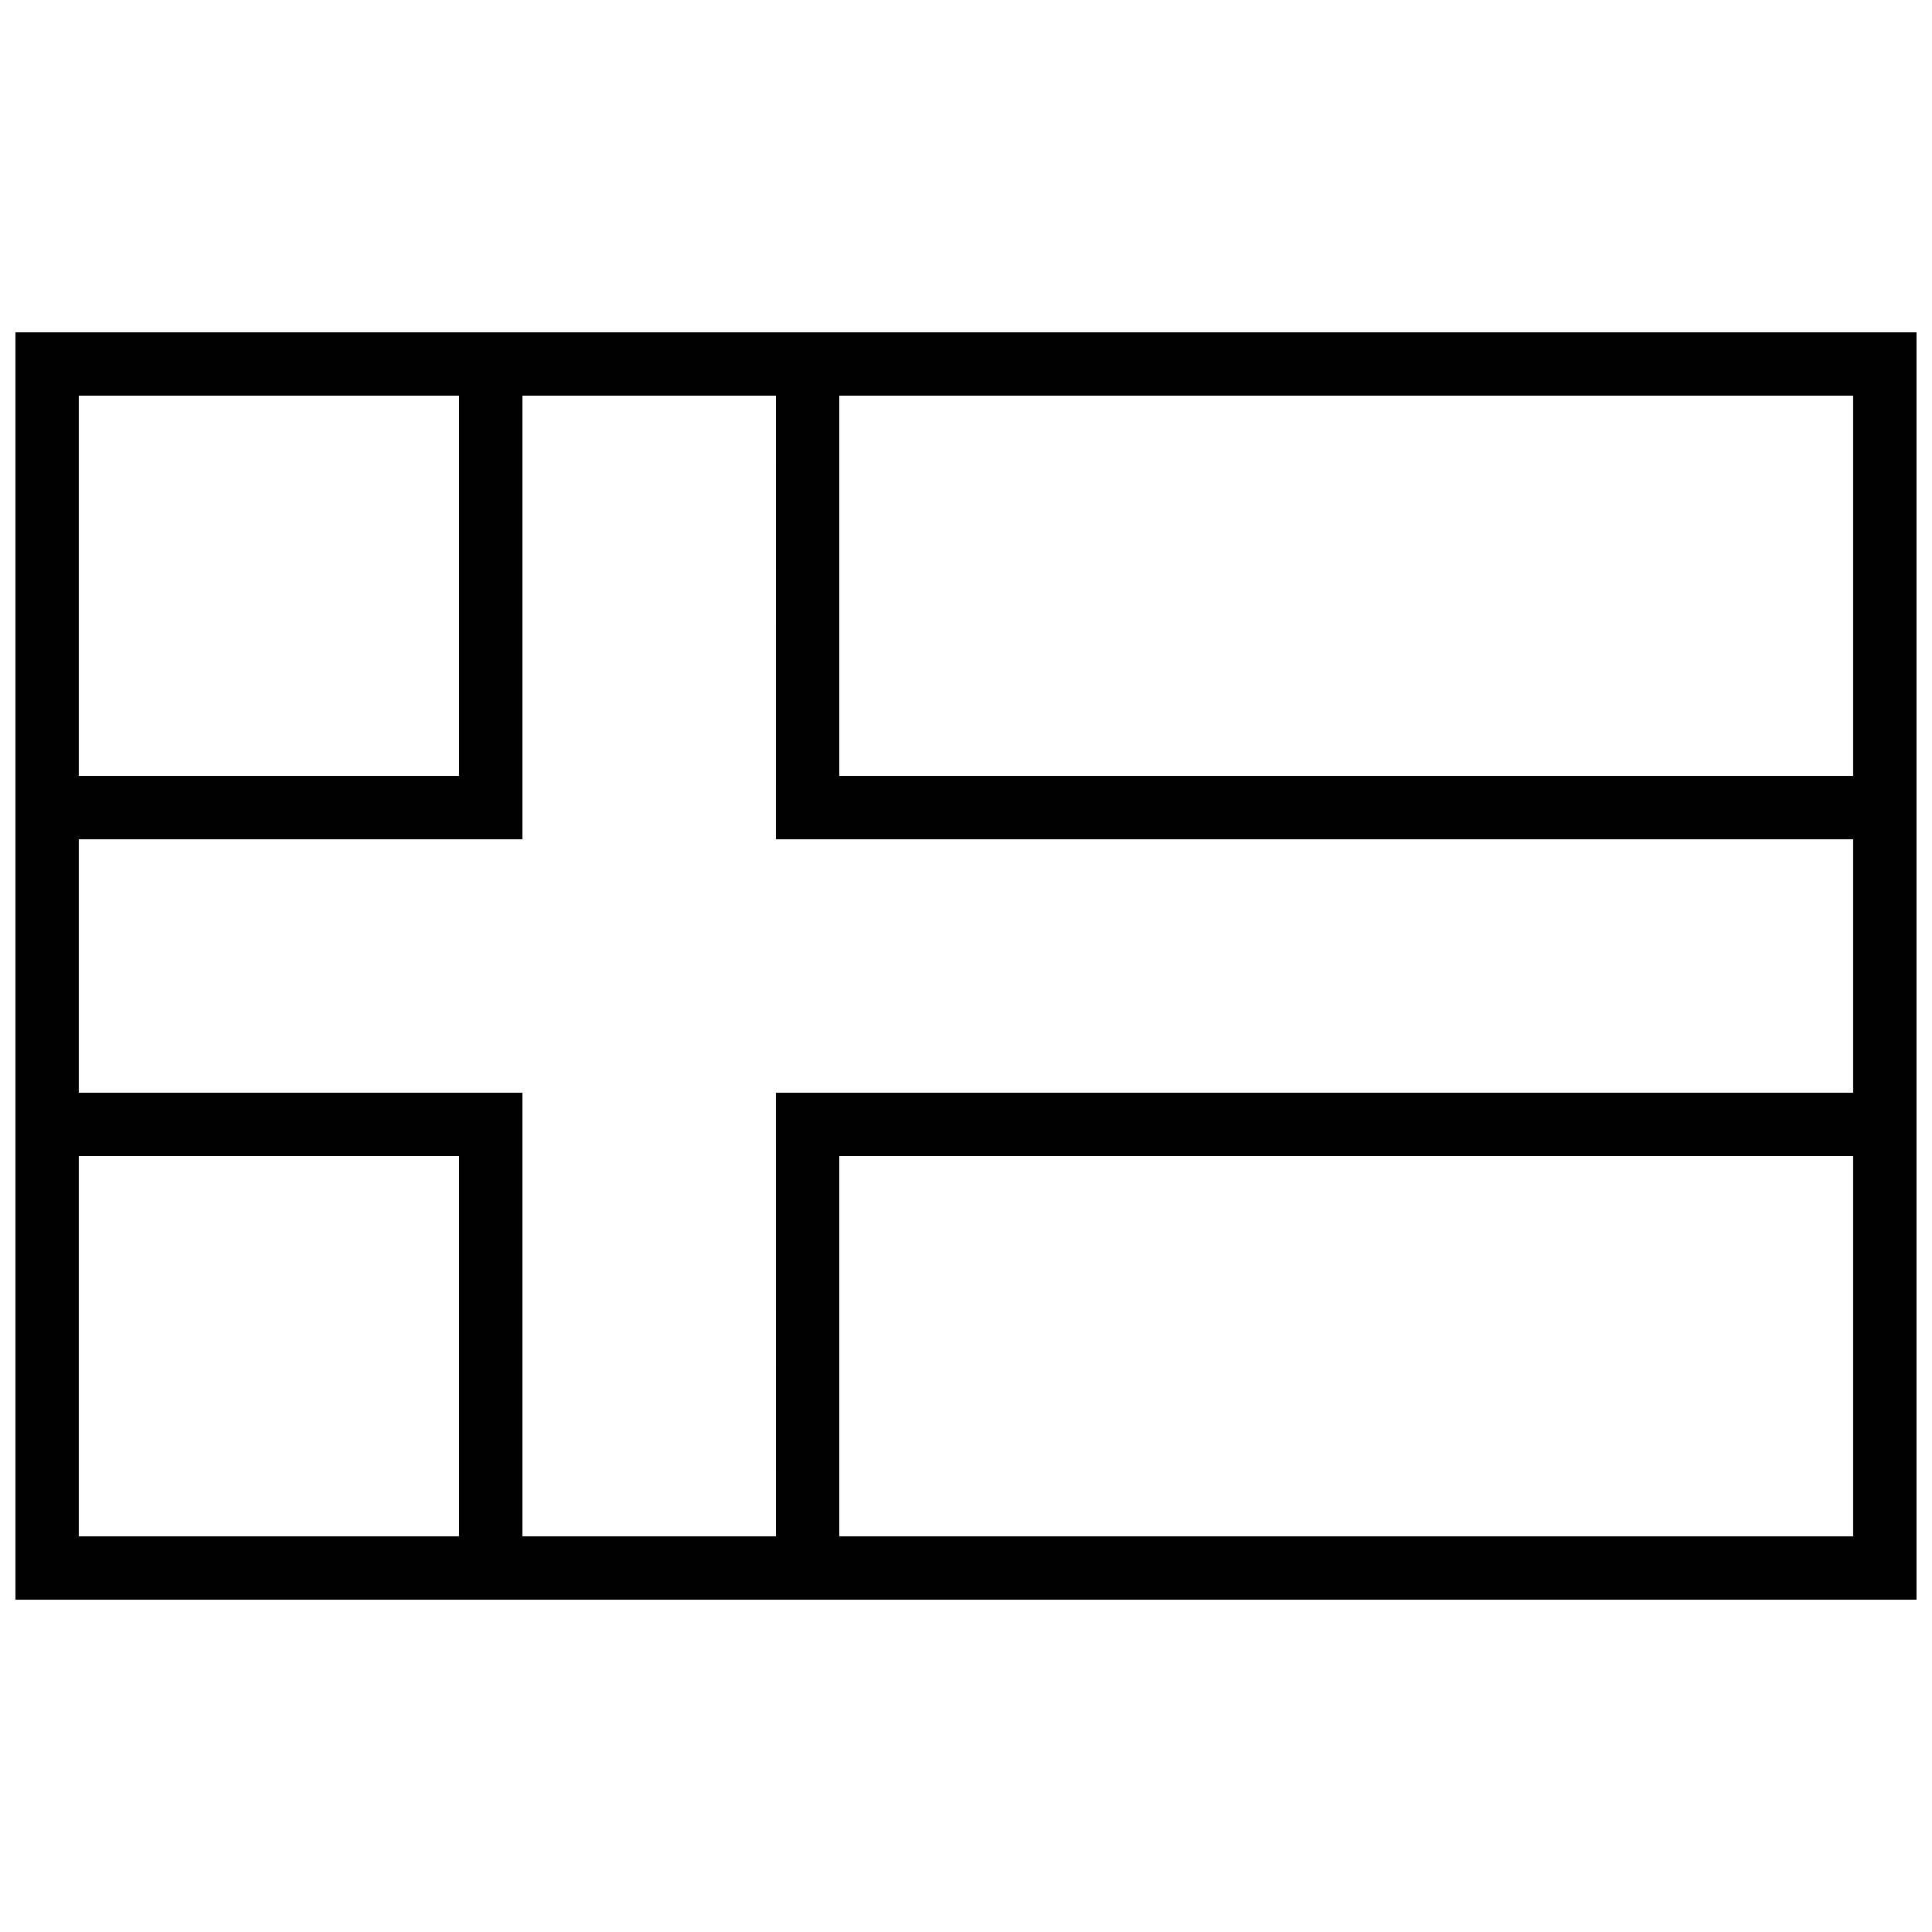 <?xml version="1.0" encoding="UTF-8"?>
<!-- Uploaded to: SVG Repo, www.svgrepo.com, Generator: SVG Repo Mixer Tools -->
<svg width="800px" height="800px" version="1.1" viewBox="144 144 512 512" xmlns="http://www.w3.org/2000/svg">
 <defs>
  <clipPath id="a">
   <path d="m148.09 232h503.81v336h-503.81z"/>
  </clipPath>
 </defs>
 <path d="m349.62 562.34h16.793v-111.96h279.89v-16.793h-296.69zm-67.176 0h-16.793v-111.96h-109.16v-16.793h125.95zm67.176-324.68h16.793v111.96h279.89v16.793h-296.69zm-67.176 0h-16.793v111.96h-109.16v16.793h125.95z" fill-rule="evenodd"/>
 <g clip-path="url(#a)">
  <path d="m148.09 232.06v335.87h503.81v-335.87zm16.793 16.793v302.29h470.22v-302.29z" fill-rule="evenodd"/>
 </g>
</svg>